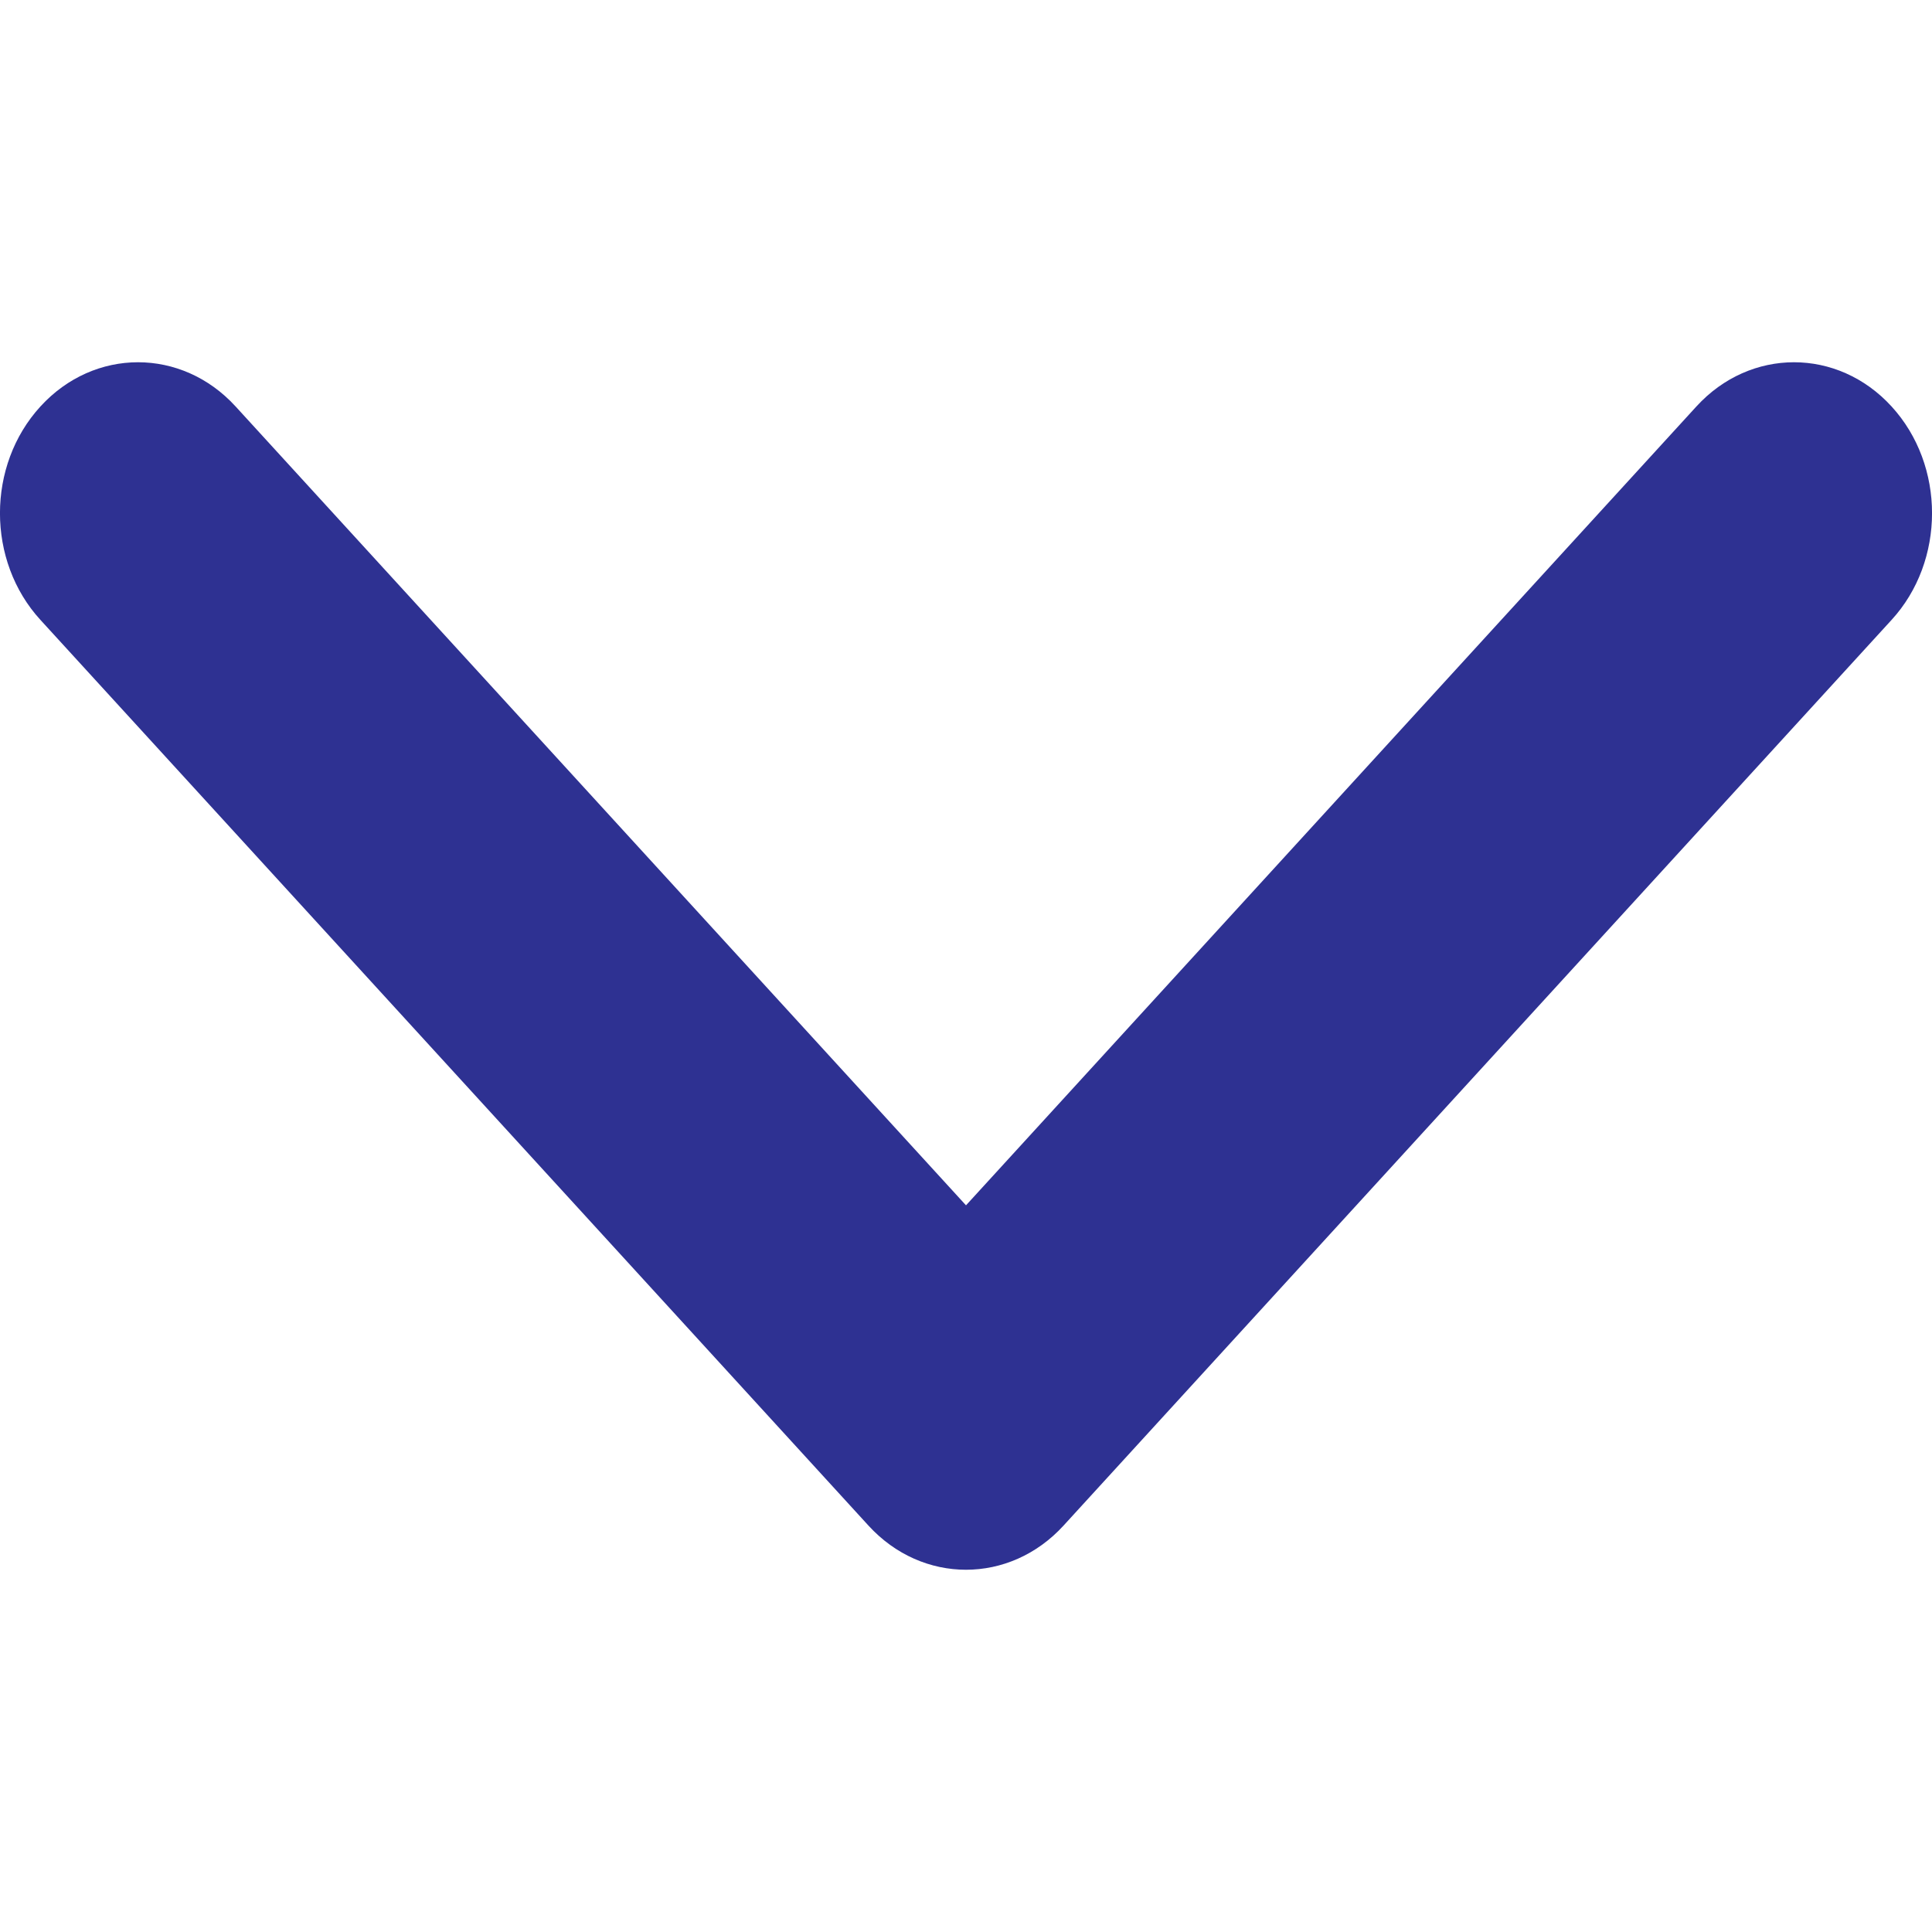 <svg width="16" height="16" viewBox="0 0 16 16" fill="none" xmlns="http://www.w3.org/2000/svg">
<path fill-rule="evenodd" clip-rule="evenodd" d="M0.335 3.366C0.781 2.878 1.505 2.878 1.951 3.366L8 9.982L14.049 3.366C14.495 2.878 15.219 2.878 15.665 3.366C16.112 3.854 16.112 4.646 15.665 5.134L8.808 12.634C8.362 13.122 7.638 13.122 7.192 12.634L0.335 5.134C-0.112 4.646 -0.112 3.854 0.335 3.366Z" fill="#2E3192"/>
</svg>
